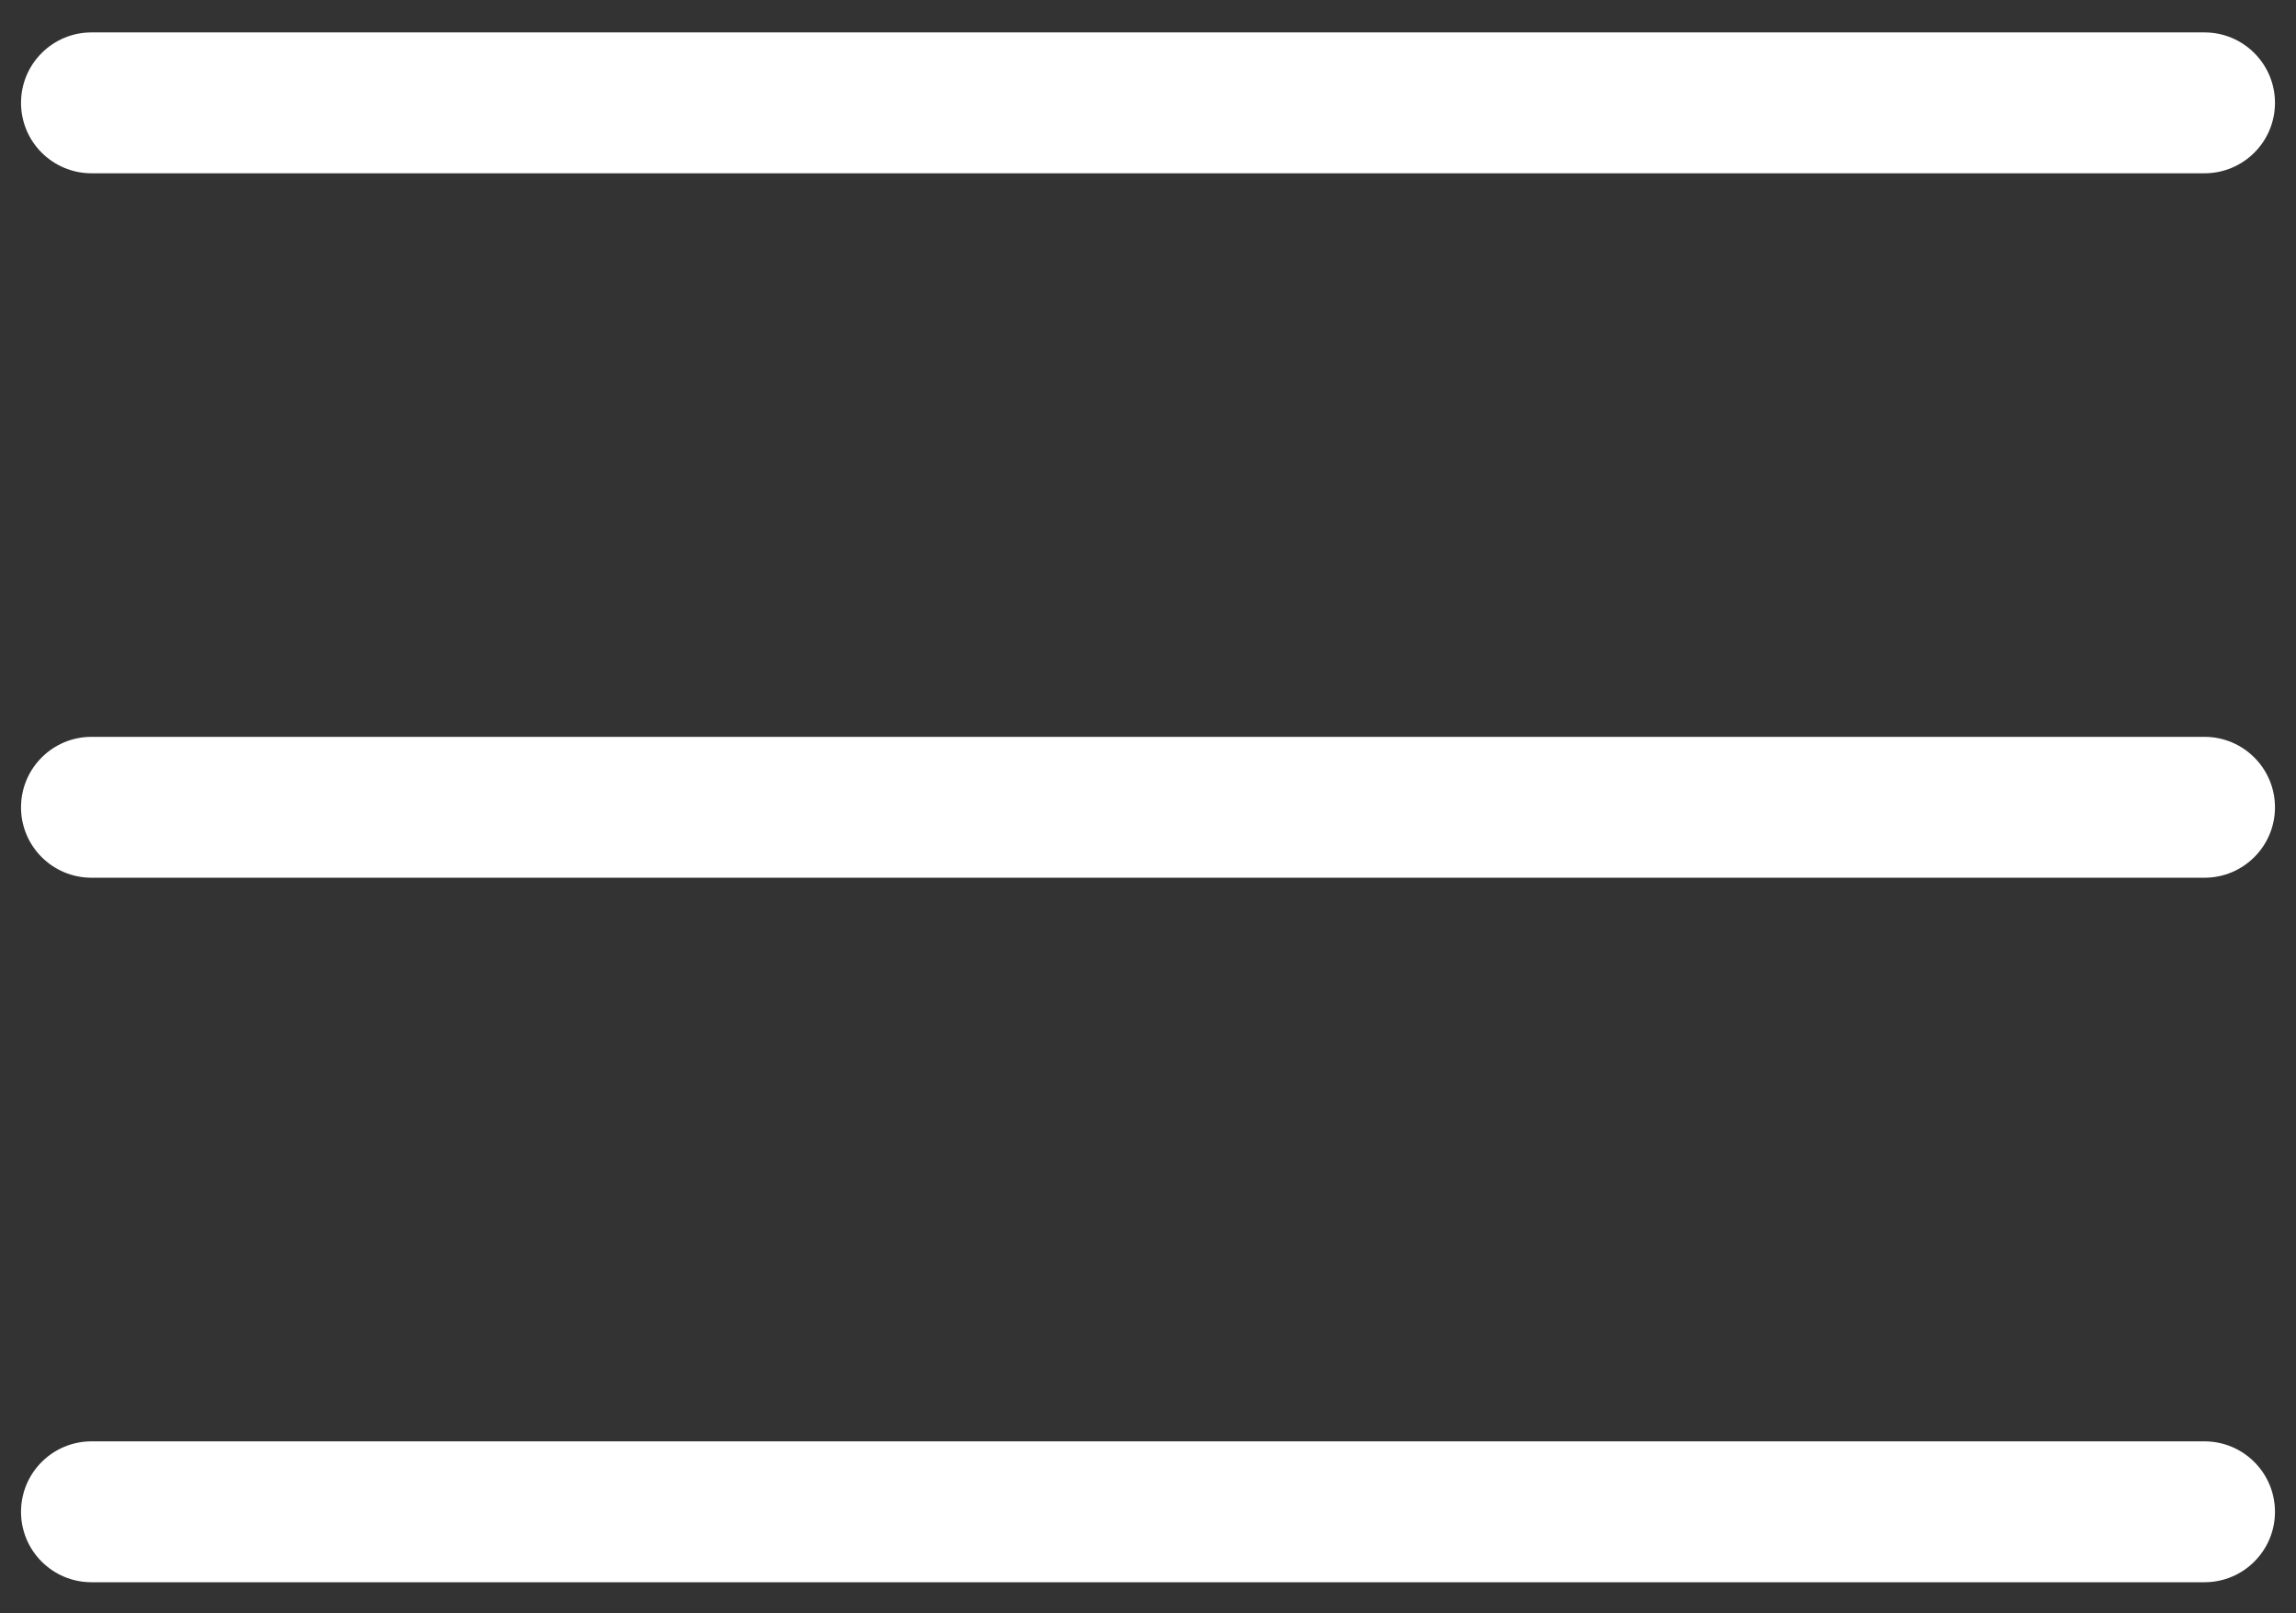 <?xml version="1.0" encoding="utf-8"?>
<!-- Generator: Adobe Illustrator 15.1.0, SVG Export Plug-In . SVG Version: 6.00 Build 0)  -->
<!DOCTYPE svg PUBLIC "-//W3C//DTD SVG 1.1//EN" "http://www.w3.org/Graphics/SVG/1.1/DTD/svg11.dtd">
<svg version="1.1" id="Ebene_1" xmlns="http://www.w3.org/2000/svg" xmlns:xlink="http://www.w3.org/1999/xlink" x="0px" y="0px"
	 width="70px" height="49.17px" viewBox="0 0 70 49.17" enable-background="new 0 0 70 49.17" xml:space="preserve">
<rect x="0" y="0" width="70" height="49.17" fill="#333333" stroke="none"/>
<path fill="#FFFFFF" d="M2.789,5.282h64.422c1.186,0,2.148-0.961,2.148-2.147c0-1.185-0.963-2.147-2.148-2.147H2.789
	c-1.185,0-2.148,0.962-2.148,2.147C0.641,4.321,1.604,5.282,2.789,5.282"/>
<path fill="#FFFFFF" d="M67.211,22.461H2.789c-1.186,0-2.148,0.962-2.148,2.148c0,1.185,0.962,2.146,2.148,2.146h64.422
	c1.186,0,2.148-0.962,2.148-2.146C69.359,23.423,68.396,22.461,67.211,22.461"/>
<path fill="#FFFFFF" d="M67.211,43.936H2.789c-1.186,0-2.148,0.962-2.148,2.148c0,1.185,0.962,2.146,2.148,2.146h64.422
	c1.186,0,2.148-0.962,2.148-2.146C69.359,44.898,68.396,43.936,67.211,43.936"/>
</svg>
